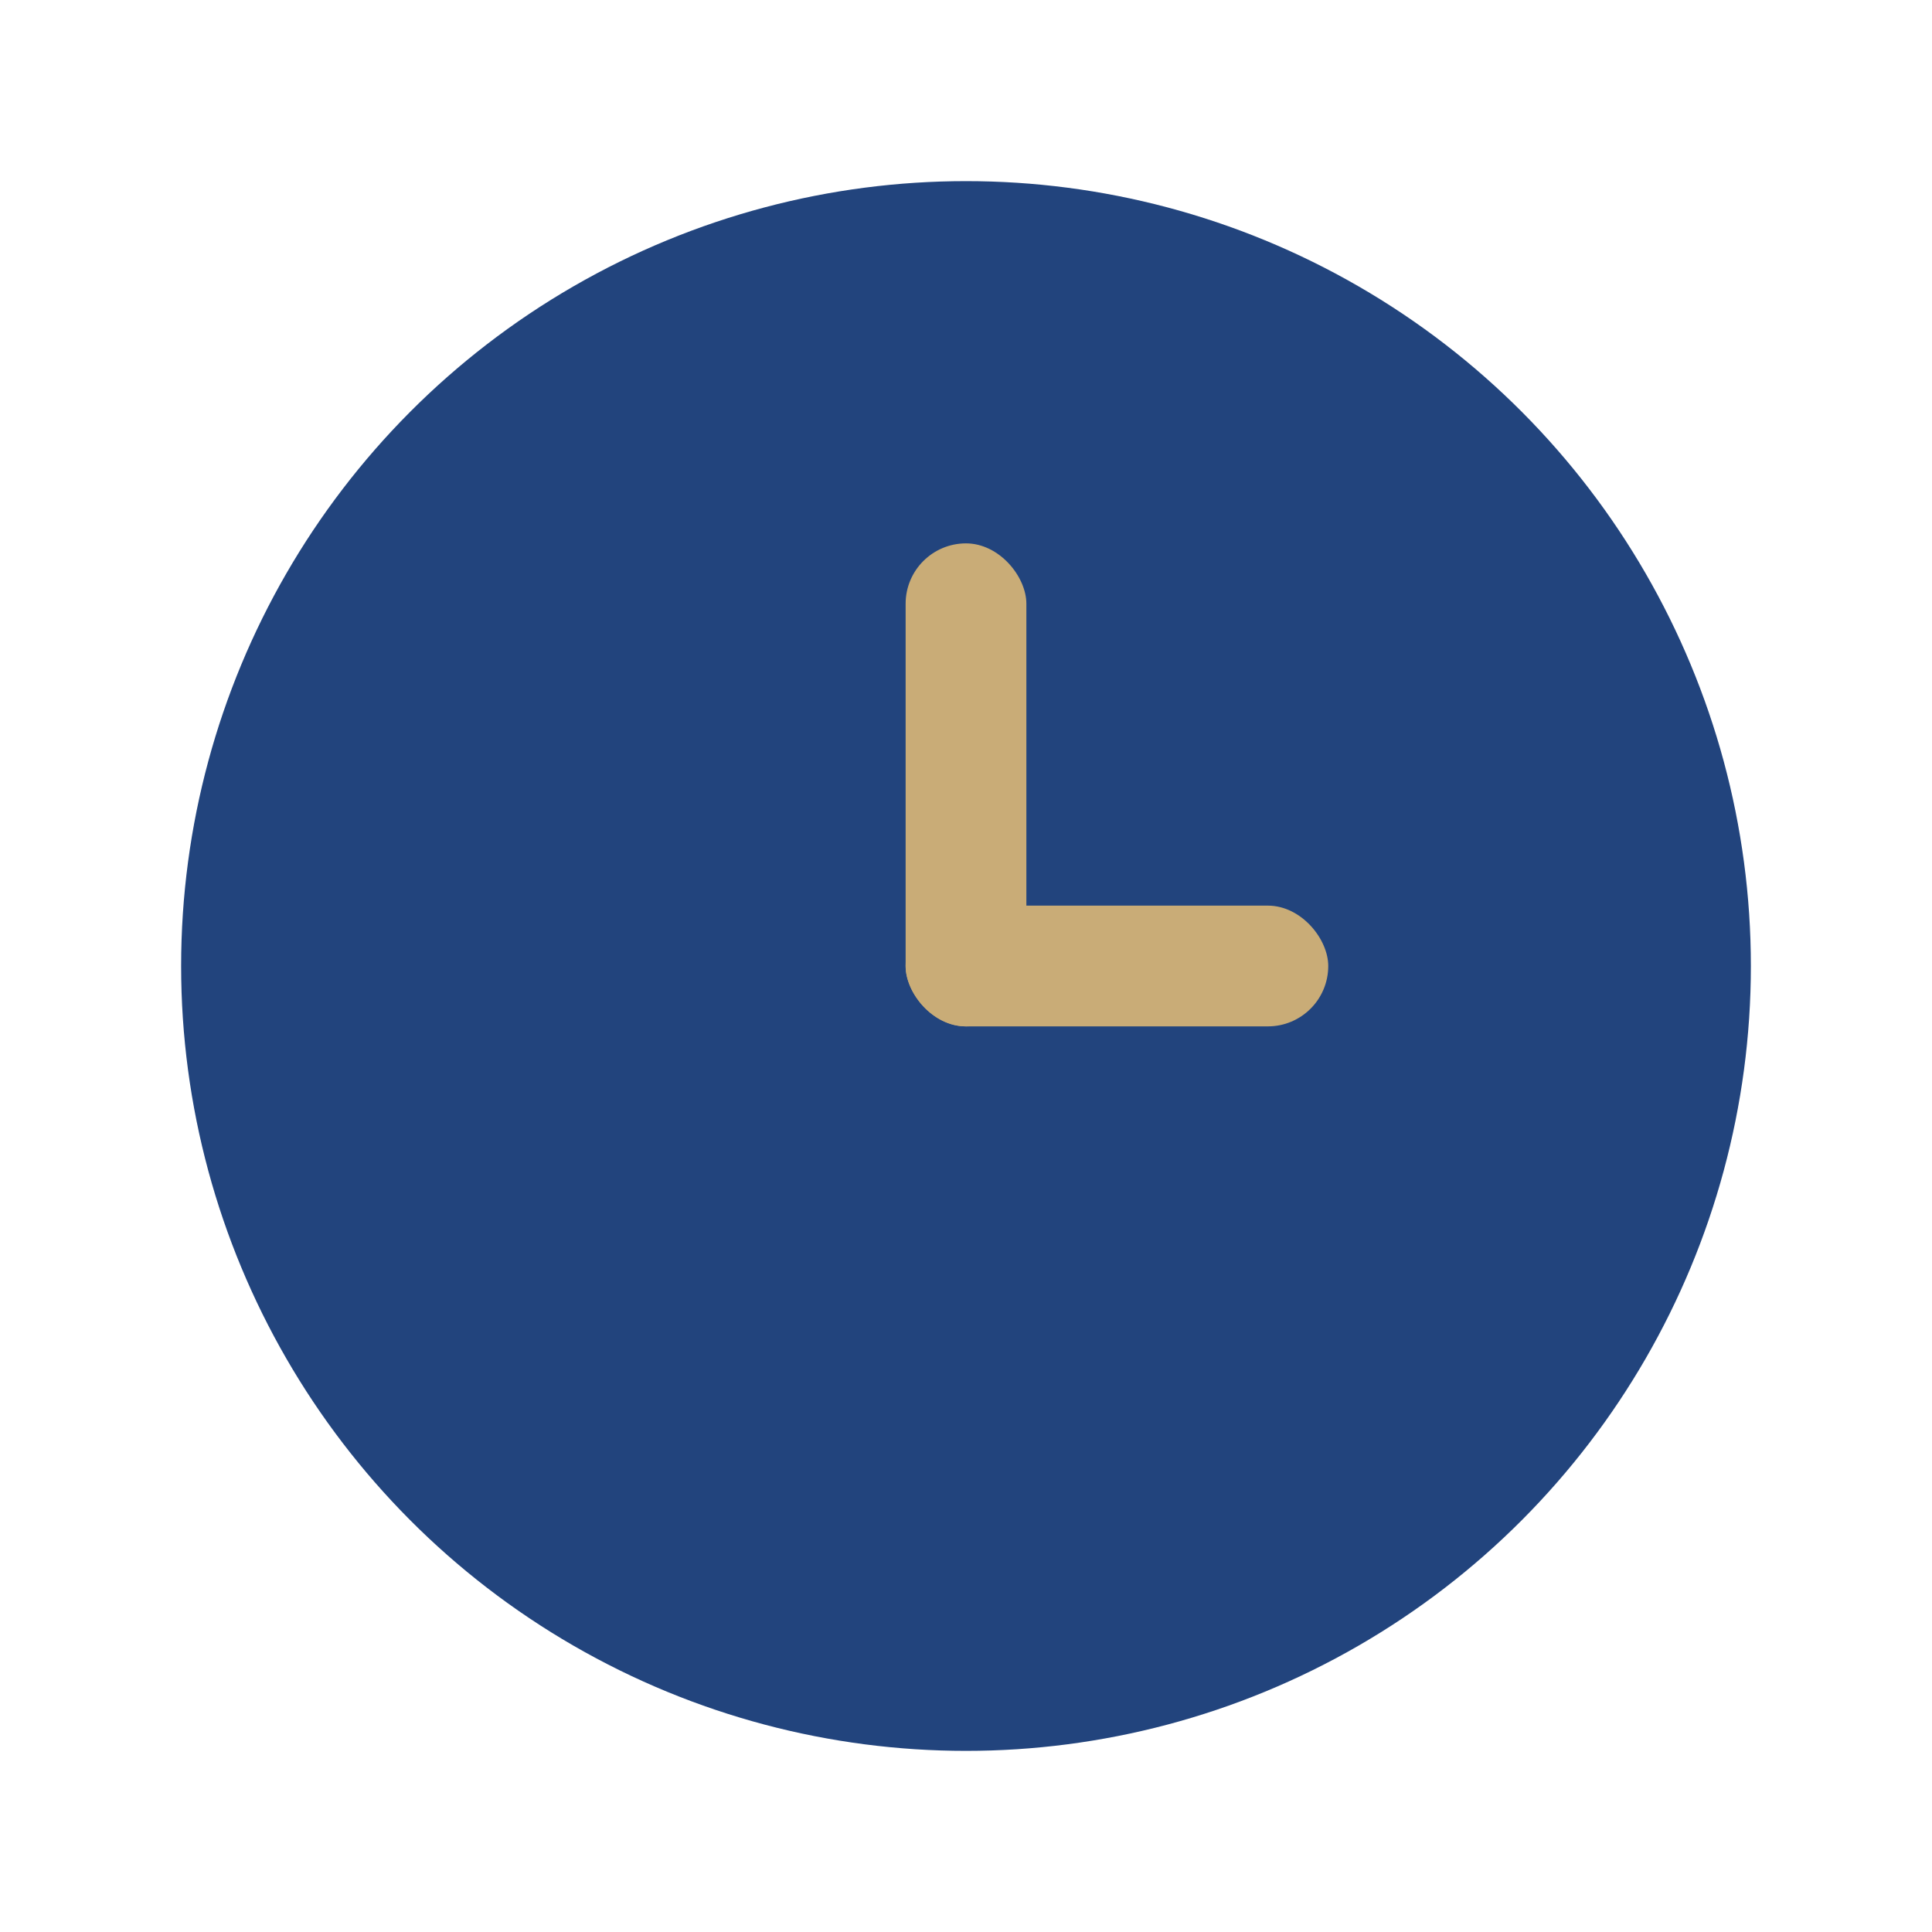 <?xml version="1.0" encoding="UTF-8"?>
<svg xmlns="http://www.w3.org/2000/svg" width="32" height="32" viewBox="0 0 32 32"><circle cx="16" cy="16" r="13" fill="#22447D"/><rect x="15" y="9" width="2" height="8" rx="1" fill="#C9AC77"/><rect x="15" y="15" width="7" height="2" rx="1" fill="#C9AC77"/></svg>
